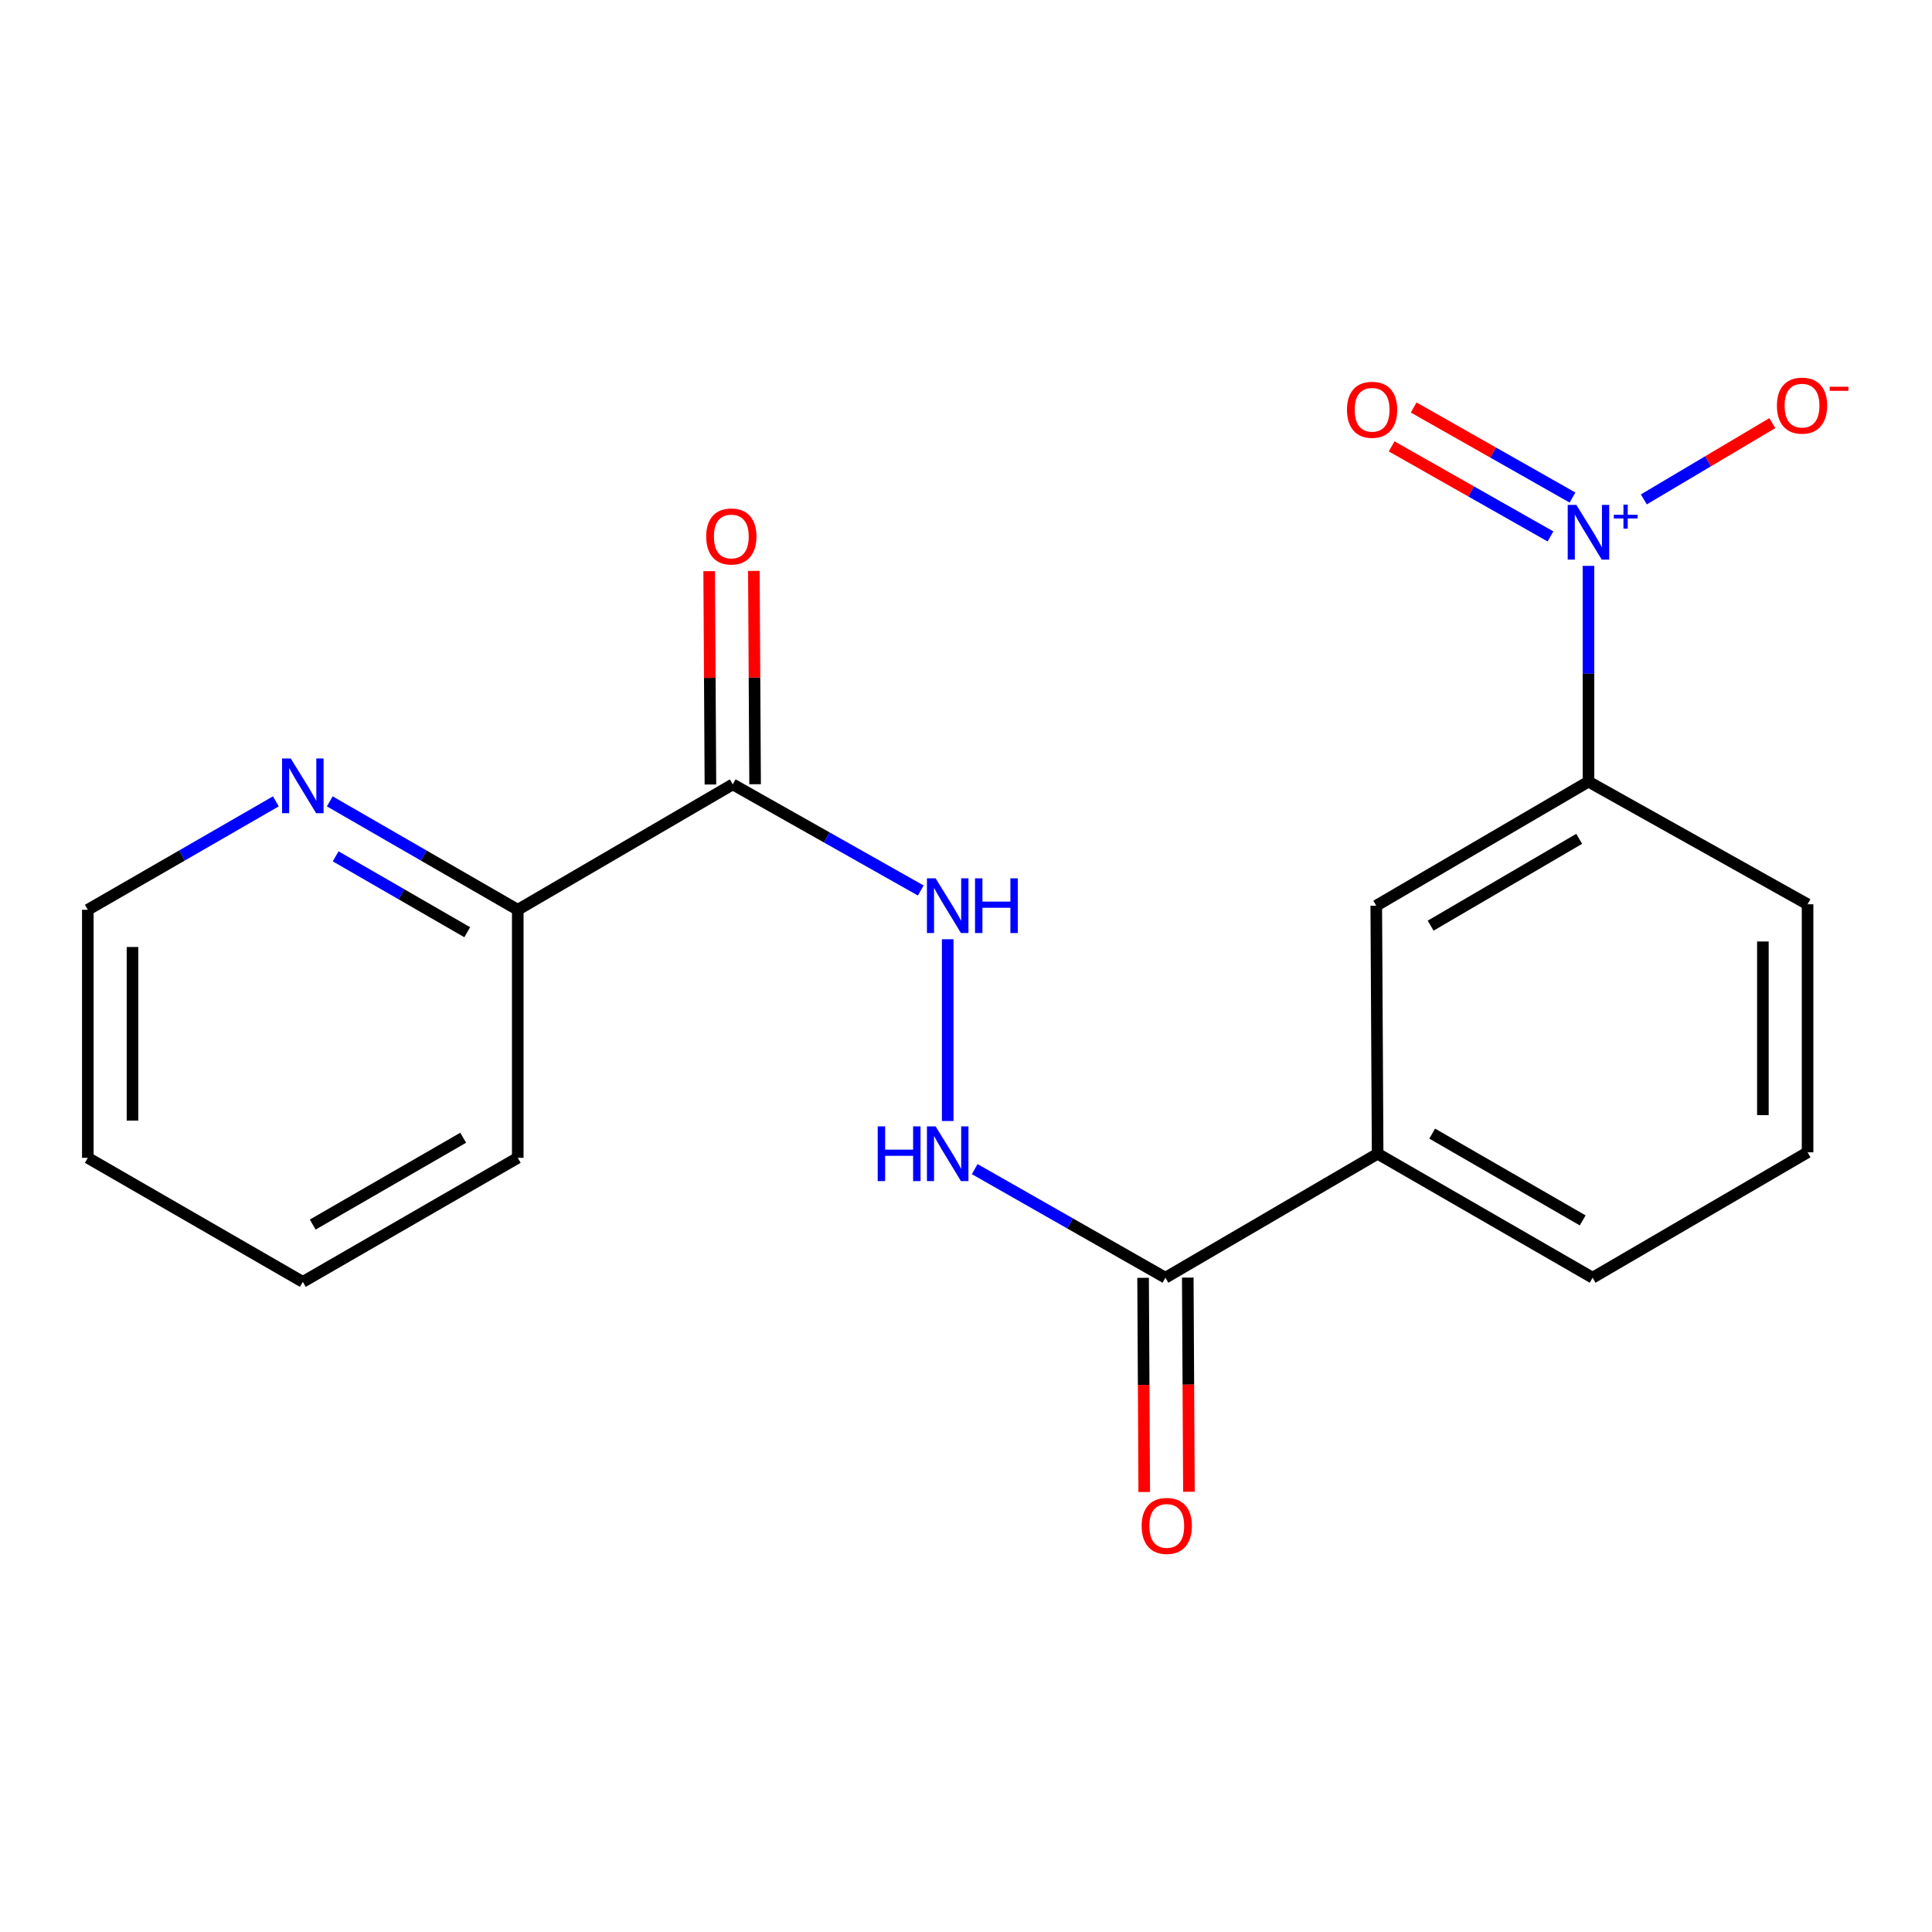 <?xml version='1.0' encoding='iso-8859-1'?>
<svg version='1.1' baseProfile='full'
              xmlns='http://www.w3.org/2000/svg'
                      xmlns:rdkit='http://www.rdkit.org/xml'
                      xmlns:xlink='http://www.w3.org/1999/xlink'
                  xml:space='preserve'
width='1000px' height='1000px' viewBox='0 0 1000 1000'>
<!-- END OF HEADER -->
<rect style='opacity:1.0;fill:#FFFFFF;stroke:none' width='1000' height='1000' x='0' y='0'> </rect>
<path class='bond-2' d='M 822.188,292.891 L 822.188,348.733' style='fill:none;fill-rule:evenodd;stroke:#0000FF;stroke-width:6px;stroke-linecap:butt;stroke-linejoin:miter;stroke-opacity:1' />
<path class='bond-2' d='M 822.188,348.733 L 822.188,404.575' style='fill:none;fill-rule:evenodd;stroke:#000000;stroke-width:6px;stroke-linecap:butt;stroke-linejoin:miter;stroke-opacity:1' />
<path class='bond-7' d='M 850.847,258.489 L 884.098,238.746' style='fill:none;fill-rule:evenodd;stroke:#0000FF;stroke-width:6px;stroke-linecap:butt;stroke-linejoin:miter;stroke-opacity:1' />
<path class='bond-7' d='M 884.098,238.746 L 917.349,219.003' style='fill:none;fill-rule:evenodd;stroke:#FF0000;stroke-width:6px;stroke-linecap:butt;stroke-linejoin:miter;stroke-opacity:1' />
<path class='bond-9' d='M 813.933,257.531 L 772.824,234.227' style='fill:none;fill-rule:evenodd;stroke:#0000FF;stroke-width:6px;stroke-linecap:butt;stroke-linejoin:miter;stroke-opacity:1' />
<path class='bond-9' d='M 772.824,234.227 L 731.715,210.923' style='fill:none;fill-rule:evenodd;stroke:#FF0000;stroke-width:6px;stroke-linecap:butt;stroke-linejoin:miter;stroke-opacity:1' />
<path class='bond-9' d='M 802.527,277.652 L 761.418,254.348' style='fill:none;fill-rule:evenodd;stroke:#0000FF;stroke-width:6px;stroke-linecap:butt;stroke-linejoin:miter;stroke-opacity:1' />
<path class='bond-9' d='M 761.418,254.348 L 720.309,231.044' style='fill:none;fill-rule:evenodd;stroke:#FF0000;stroke-width:6px;stroke-linecap:butt;stroke-linejoin:miter;stroke-opacity:1' />
<path class='bond-0' d='M 379.277,405.988 L 427.934,433.453' style='fill:none;fill-rule:evenodd;stroke:#000000;stroke-width:6px;stroke-linecap:butt;stroke-linejoin:miter;stroke-opacity:1' />
<path class='bond-0' d='M 427.934,433.453 L 476.591,460.917' style='fill:none;fill-rule:evenodd;stroke:#0000FF;stroke-width:6px;stroke-linecap:butt;stroke-linejoin:miter;stroke-opacity:1' />
<path class='bond-8' d='M 379.277,405.988 L 267.99,470.902' style='fill:none;fill-rule:evenodd;stroke:#000000;stroke-width:6px;stroke-linecap:butt;stroke-linejoin:miter;stroke-opacity:1' />
<path class='bond-11' d='M 390.841,405.921 L 390.52,350.711' style='fill:none;fill-rule:evenodd;stroke:#000000;stroke-width:6px;stroke-linecap:butt;stroke-linejoin:miter;stroke-opacity:1' />
<path class='bond-11' d='M 390.52,350.711 L 390.2,295.502' style='fill:none;fill-rule:evenodd;stroke:#FF0000;stroke-width:6px;stroke-linecap:butt;stroke-linejoin:miter;stroke-opacity:1' />
<path class='bond-11' d='M 367.713,406.055 L 367.392,350.846' style='fill:none;fill-rule:evenodd;stroke:#000000;stroke-width:6px;stroke-linecap:butt;stroke-linejoin:miter;stroke-opacity:1' />
<path class='bond-11' d='M 367.392,350.846 L 367.072,295.636' style='fill:none;fill-rule:evenodd;stroke:#FF0000;stroke-width:6px;stroke-linecap:butt;stroke-linejoin:miter;stroke-opacity:1' />
<path class='bond-1' d='M 603.225,661.34 L 713.06,597.171' style='fill:none;fill-rule:evenodd;stroke:#000000;stroke-width:6px;stroke-linecap:butt;stroke-linejoin:miter;stroke-opacity:1' />
<path class='bond-4' d='M 603.225,661.34 L 553.866,633.236' style='fill:none;fill-rule:evenodd;stroke:#000000;stroke-width:6px;stroke-linecap:butt;stroke-linejoin:miter;stroke-opacity:1' />
<path class='bond-4' d='M 553.866,633.236 L 504.507,605.132' style='fill:none;fill-rule:evenodd;stroke:#0000FF;stroke-width:6px;stroke-linecap:butt;stroke-linejoin:miter;stroke-opacity:1' />
<path class='bond-12' d='M 591.661,661.403 L 591.961,716.832' style='fill:none;fill-rule:evenodd;stroke:#000000;stroke-width:6px;stroke-linecap:butt;stroke-linejoin:miter;stroke-opacity:1' />
<path class='bond-12' d='M 591.961,716.832 L 592.26,772.262' style='fill:none;fill-rule:evenodd;stroke:#FF0000;stroke-width:6px;stroke-linecap:butt;stroke-linejoin:miter;stroke-opacity:1' />
<path class='bond-12' d='M 614.789,661.278 L 615.089,716.707' style='fill:none;fill-rule:evenodd;stroke:#000000;stroke-width:6px;stroke-linecap:butt;stroke-linejoin:miter;stroke-opacity:1' />
<path class='bond-12' d='M 615.089,716.707 L 615.388,772.137' style='fill:none;fill-rule:evenodd;stroke:#FF0000;stroke-width:6px;stroke-linecap:butt;stroke-linejoin:miter;stroke-opacity:1' />
<path class='bond-6' d='M 822.188,404.575 L 712.353,468.782' style='fill:none;fill-rule:evenodd;stroke:#000000;stroke-width:6px;stroke-linecap:butt;stroke-linejoin:miter;stroke-opacity:1' />
<path class='bond-6' d='M 817.385,434.173 L 740.501,479.118' style='fill:none;fill-rule:evenodd;stroke:#000000;stroke-width:6px;stroke-linecap:butt;stroke-linejoin:miter;stroke-opacity:1' />
<path class='bond-13' d='M 822.188,404.575 L 935.595,468.05' style='fill:none;fill-rule:evenodd;stroke:#000000;stroke-width:6px;stroke-linecap:butt;stroke-linejoin:miter;stroke-opacity:1' />
<path class='bond-3' d='M 490.525,486.152 L 490.525,580.236' style='fill:none;fill-rule:evenodd;stroke:#0000FF;stroke-width:6px;stroke-linecap:butt;stroke-linejoin:miter;stroke-opacity:1' />
<path class='bond-5' d='M 713.06,597.171 L 712.353,468.782' style='fill:none;fill-rule:evenodd;stroke:#000000;stroke-width:6px;stroke-linecap:butt;stroke-linejoin:miter;stroke-opacity:1' />
<path class='bond-20' d='M 713.06,597.171 L 824.334,661.34' style='fill:none;fill-rule:evenodd;stroke:#000000;stroke-width:6px;stroke-linecap:butt;stroke-linejoin:miter;stroke-opacity:1' />
<path class='bond-20' d='M 741.305,586.761 L 819.197,631.679' style='fill:none;fill-rule:evenodd;stroke:#000000;stroke-width:6px;stroke-linecap:butt;stroke-linejoin:miter;stroke-opacity:1' />
<path class='bond-10' d='M 267.99,470.902 L 219.341,442.841' style='fill:none;fill-rule:evenodd;stroke:#000000;stroke-width:6px;stroke-linecap:butt;stroke-linejoin:miter;stroke-opacity:1' />
<path class='bond-10' d='M 219.341,442.841 L 170.692,414.78' style='fill:none;fill-rule:evenodd;stroke:#0000FF;stroke-width:6px;stroke-linecap:butt;stroke-linejoin:miter;stroke-opacity:1' />
<path class='bond-10' d='M 241.839,482.519 L 207.785,462.876' style='fill:none;fill-rule:evenodd;stroke:#000000;stroke-width:6px;stroke-linecap:butt;stroke-linejoin:miter;stroke-opacity:1' />
<path class='bond-10' d='M 207.785,462.876 L 173.731,443.233' style='fill:none;fill-rule:evenodd;stroke:#0000FF;stroke-width:6px;stroke-linecap:butt;stroke-linejoin:miter;stroke-opacity:1' />
<path class='bond-17' d='M 267.99,470.902 L 267.99,599.291' style='fill:none;fill-rule:evenodd;stroke:#000000;stroke-width:6px;stroke-linecap:butt;stroke-linejoin:miter;stroke-opacity:1' />
<path class='bond-16' d='M 142.79,414.778 L 94.122,442.84' style='fill:none;fill-rule:evenodd;stroke:#0000FF;stroke-width:6px;stroke-linecap:butt;stroke-linejoin:miter;stroke-opacity:1' />
<path class='bond-16' d='M 94.122,442.84 L 45.455,470.902' style='fill:none;fill-rule:evenodd;stroke:#000000;stroke-width:6px;stroke-linecap:butt;stroke-linejoin:miter;stroke-opacity:1' />
<path class='bond-15' d='M 935.595,468.05 L 935.595,596.439' style='fill:none;fill-rule:evenodd;stroke:#000000;stroke-width:6px;stroke-linecap:butt;stroke-linejoin:miter;stroke-opacity:1' />
<path class='bond-15' d='M 912.467,487.308 L 912.467,577.181' style='fill:none;fill-rule:evenodd;stroke:#000000;stroke-width:6px;stroke-linecap:butt;stroke-linejoin:miter;stroke-opacity:1' />
<path class='bond-14' d='M 824.334,661.34 L 935.595,596.439' style='fill:none;fill-rule:evenodd;stroke:#000000;stroke-width:6px;stroke-linecap:butt;stroke-linejoin:miter;stroke-opacity:1' />
<path class='bond-21' d='M 45.455,470.902 L 45.455,599.291' style='fill:none;fill-rule:evenodd;stroke:#000000;stroke-width:6px;stroke-linecap:butt;stroke-linejoin:miter;stroke-opacity:1' />
<path class='bond-21' d='M 68.583,490.161 L 68.583,580.033' style='fill:none;fill-rule:evenodd;stroke:#000000;stroke-width:6px;stroke-linecap:butt;stroke-linejoin:miter;stroke-opacity:1' />
<path class='bond-19' d='M 267.99,599.291 L 156.741,663.499' style='fill:none;fill-rule:evenodd;stroke:#000000;stroke-width:6px;stroke-linecap:butt;stroke-linejoin:miter;stroke-opacity:1' />
<path class='bond-19' d='M 239.741,588.891 L 161.867,633.836' style='fill:none;fill-rule:evenodd;stroke:#000000;stroke-width:6px;stroke-linecap:butt;stroke-linejoin:miter;stroke-opacity:1' />
<path class='bond-18' d='M 45.455,599.291 L 156.741,663.499' style='fill:none;fill-rule:evenodd;stroke:#000000;stroke-width:6px;stroke-linecap:butt;stroke-linejoin:miter;stroke-opacity:1' />
<path  class='atom-0' d='M 815.928 261.345
L 825.208 276.345
Q 826.128 277.825, 827.608 280.505
Q 829.088 283.185, 829.168 283.345
L 829.168 261.345
L 832.928 261.345
L 832.928 289.665
L 829.048 289.665
L 819.088 273.265
Q 817.928 271.345, 816.688 269.145
Q 815.488 266.945, 815.128 266.265
L 815.128 289.665
L 811.448 289.665
L 811.448 261.345
L 815.928 261.345
' fill='#0000FF'/>
<path  class='atom-0' d='M 835.304 266.449
L 840.294 266.449
L 840.294 261.196
L 842.512 261.196
L 842.512 266.449
L 847.633 266.449
L 847.633 268.35
L 842.512 268.35
L 842.512 273.63
L 840.294 273.63
L 840.294 268.35
L 835.304 268.35
L 835.304 266.449
' fill='#0000FF'/>
<path  class='atom-4' d='M 484.265 454.622
L 493.545 469.622
Q 494.465 471.102, 495.945 473.782
Q 497.425 476.462, 497.505 476.622
L 497.505 454.622
L 501.265 454.622
L 501.265 482.942
L 497.385 482.942
L 487.425 466.542
Q 486.265 464.622, 485.025 462.422
Q 483.825 460.222, 483.465 459.542
L 483.465 482.942
L 479.785 482.942
L 479.785 454.622
L 484.265 454.622
' fill='#0000FF'/>
<path  class='atom-4' d='M 504.665 454.622
L 508.505 454.622
L 508.505 466.662
L 522.985 466.662
L 522.985 454.622
L 526.825 454.622
L 526.825 482.942
L 522.985 482.942
L 522.985 469.862
L 508.505 469.862
L 508.505 482.942
L 504.665 482.942
L 504.665 454.622
' fill='#0000FF'/>
<path  class='atom-5' d='M 454.305 583.011
L 458.145 583.011
L 458.145 595.051
L 472.625 595.051
L 472.625 583.011
L 476.465 583.011
L 476.465 611.331
L 472.625 611.331
L 472.625 598.251
L 458.145 598.251
L 458.145 611.331
L 454.305 611.331
L 454.305 583.011
' fill='#0000FF'/>
<path  class='atom-5' d='M 484.265 583.011
L 493.545 598.011
Q 494.465 599.491, 495.945 602.171
Q 497.425 604.851, 497.505 605.011
L 497.505 583.011
L 501.265 583.011
L 501.265 611.331
L 497.385 611.331
L 487.425 594.931
Q 486.265 593.011, 485.025 590.811
Q 483.825 588.611, 483.465 587.931
L 483.465 611.331
L 479.785 611.331
L 479.785 583.011
L 484.265 583.011
' fill='#0000FF'/>
<path  class='atom-8' d='M 919.73 209.951
Q 919.73 203.151, 923.09 199.351
Q 926.45 195.551, 932.73 195.551
Q 939.01 195.551, 942.37 199.351
Q 945.73 203.151, 945.73 209.951
Q 945.73 216.831, 942.33 220.751
Q 938.93 224.631, 932.73 224.631
Q 926.49 224.631, 923.09 220.751
Q 919.73 216.871, 919.73 209.951
M 932.73 221.431
Q 937.05 221.431, 939.37 218.551
Q 941.73 215.631, 941.73 209.951
Q 941.73 204.391, 939.37 201.591
Q 937.05 198.751, 932.73 198.751
Q 928.41 198.751, 926.05 201.551
Q 923.73 204.351, 923.73 209.951
Q 923.73 215.671, 926.05 218.551
Q 928.41 221.431, 932.73 221.431
' fill='#FF0000'/>
<path  class='atom-8' d='M 947.05 200.173
L 956.739 200.173
L 956.739 202.285
L 947.05 202.285
L 947.05 200.173
' fill='#FF0000'/>
<path  class='atom-10' d='M 697.195 212.097
Q 697.195 205.297, 700.555 201.497
Q 703.915 197.697, 710.195 197.697
Q 716.475 197.697, 719.835 201.497
Q 723.195 205.297, 723.195 212.097
Q 723.195 218.977, 719.795 222.897
Q 716.395 226.777, 710.195 226.777
Q 703.955 226.777, 700.555 222.897
Q 697.195 219.017, 697.195 212.097
M 710.195 223.577
Q 714.515 223.577, 716.835 220.697
Q 719.195 217.777, 719.195 212.097
Q 719.195 206.537, 716.835 203.737
Q 714.515 200.897, 710.195 200.897
Q 705.875 200.897, 703.515 203.697
Q 701.195 206.497, 701.195 212.097
Q 701.195 217.817, 703.515 220.697
Q 705.875 223.577, 710.195 223.577
' fill='#FF0000'/>
<path  class='atom-11' d='M 150.481 392.573
L 159.761 407.573
Q 160.681 409.053, 162.161 411.733
Q 163.641 414.413, 163.721 414.573
L 163.721 392.573
L 167.481 392.573
L 167.481 420.893
L 163.601 420.893
L 153.641 404.493
Q 152.481 402.573, 151.241 400.373
Q 150.041 398.173, 149.681 397.493
L 149.681 420.893
L 146.001 420.893
L 146.001 392.573
L 150.481 392.573
' fill='#0000FF'/>
<path  class='atom-12' d='M 365.531 277.679
Q 365.531 270.879, 368.891 267.079
Q 372.251 263.279, 378.531 263.279
Q 384.811 263.279, 388.171 267.079
Q 391.531 270.879, 391.531 277.679
Q 391.531 284.559, 388.131 288.479
Q 384.731 292.359, 378.531 292.359
Q 372.291 292.359, 368.891 288.479
Q 365.531 284.599, 365.531 277.679
M 378.531 289.159
Q 382.851 289.159, 385.171 286.279
Q 387.531 283.359, 387.531 277.679
Q 387.531 272.119, 385.171 269.319
Q 382.851 266.479, 378.531 266.479
Q 374.211 266.479, 371.851 269.279
Q 369.531 272.079, 369.531 277.679
Q 369.531 283.399, 371.851 286.279
Q 374.211 289.159, 378.531 289.159
' fill='#FF0000'/>
<path  class='atom-13' d='M 590.919 789.809
Q 590.919 783.009, 594.279 779.209
Q 597.639 775.409, 603.919 775.409
Q 610.199 775.409, 613.559 779.209
Q 616.919 783.009, 616.919 789.809
Q 616.919 796.689, 613.519 800.609
Q 610.119 804.489, 603.919 804.489
Q 597.679 804.489, 594.279 800.609
Q 590.919 796.729, 590.919 789.809
M 603.919 801.289
Q 608.239 801.289, 610.559 798.409
Q 612.919 795.489, 612.919 789.809
Q 612.919 784.249, 610.559 781.449
Q 608.239 778.609, 603.919 778.609
Q 599.599 778.609, 597.239 781.409
Q 594.919 784.209, 594.919 789.809
Q 594.919 795.529, 597.239 798.409
Q 599.599 801.289, 603.919 801.289
' fill='#FF0000'/>
</svg>
